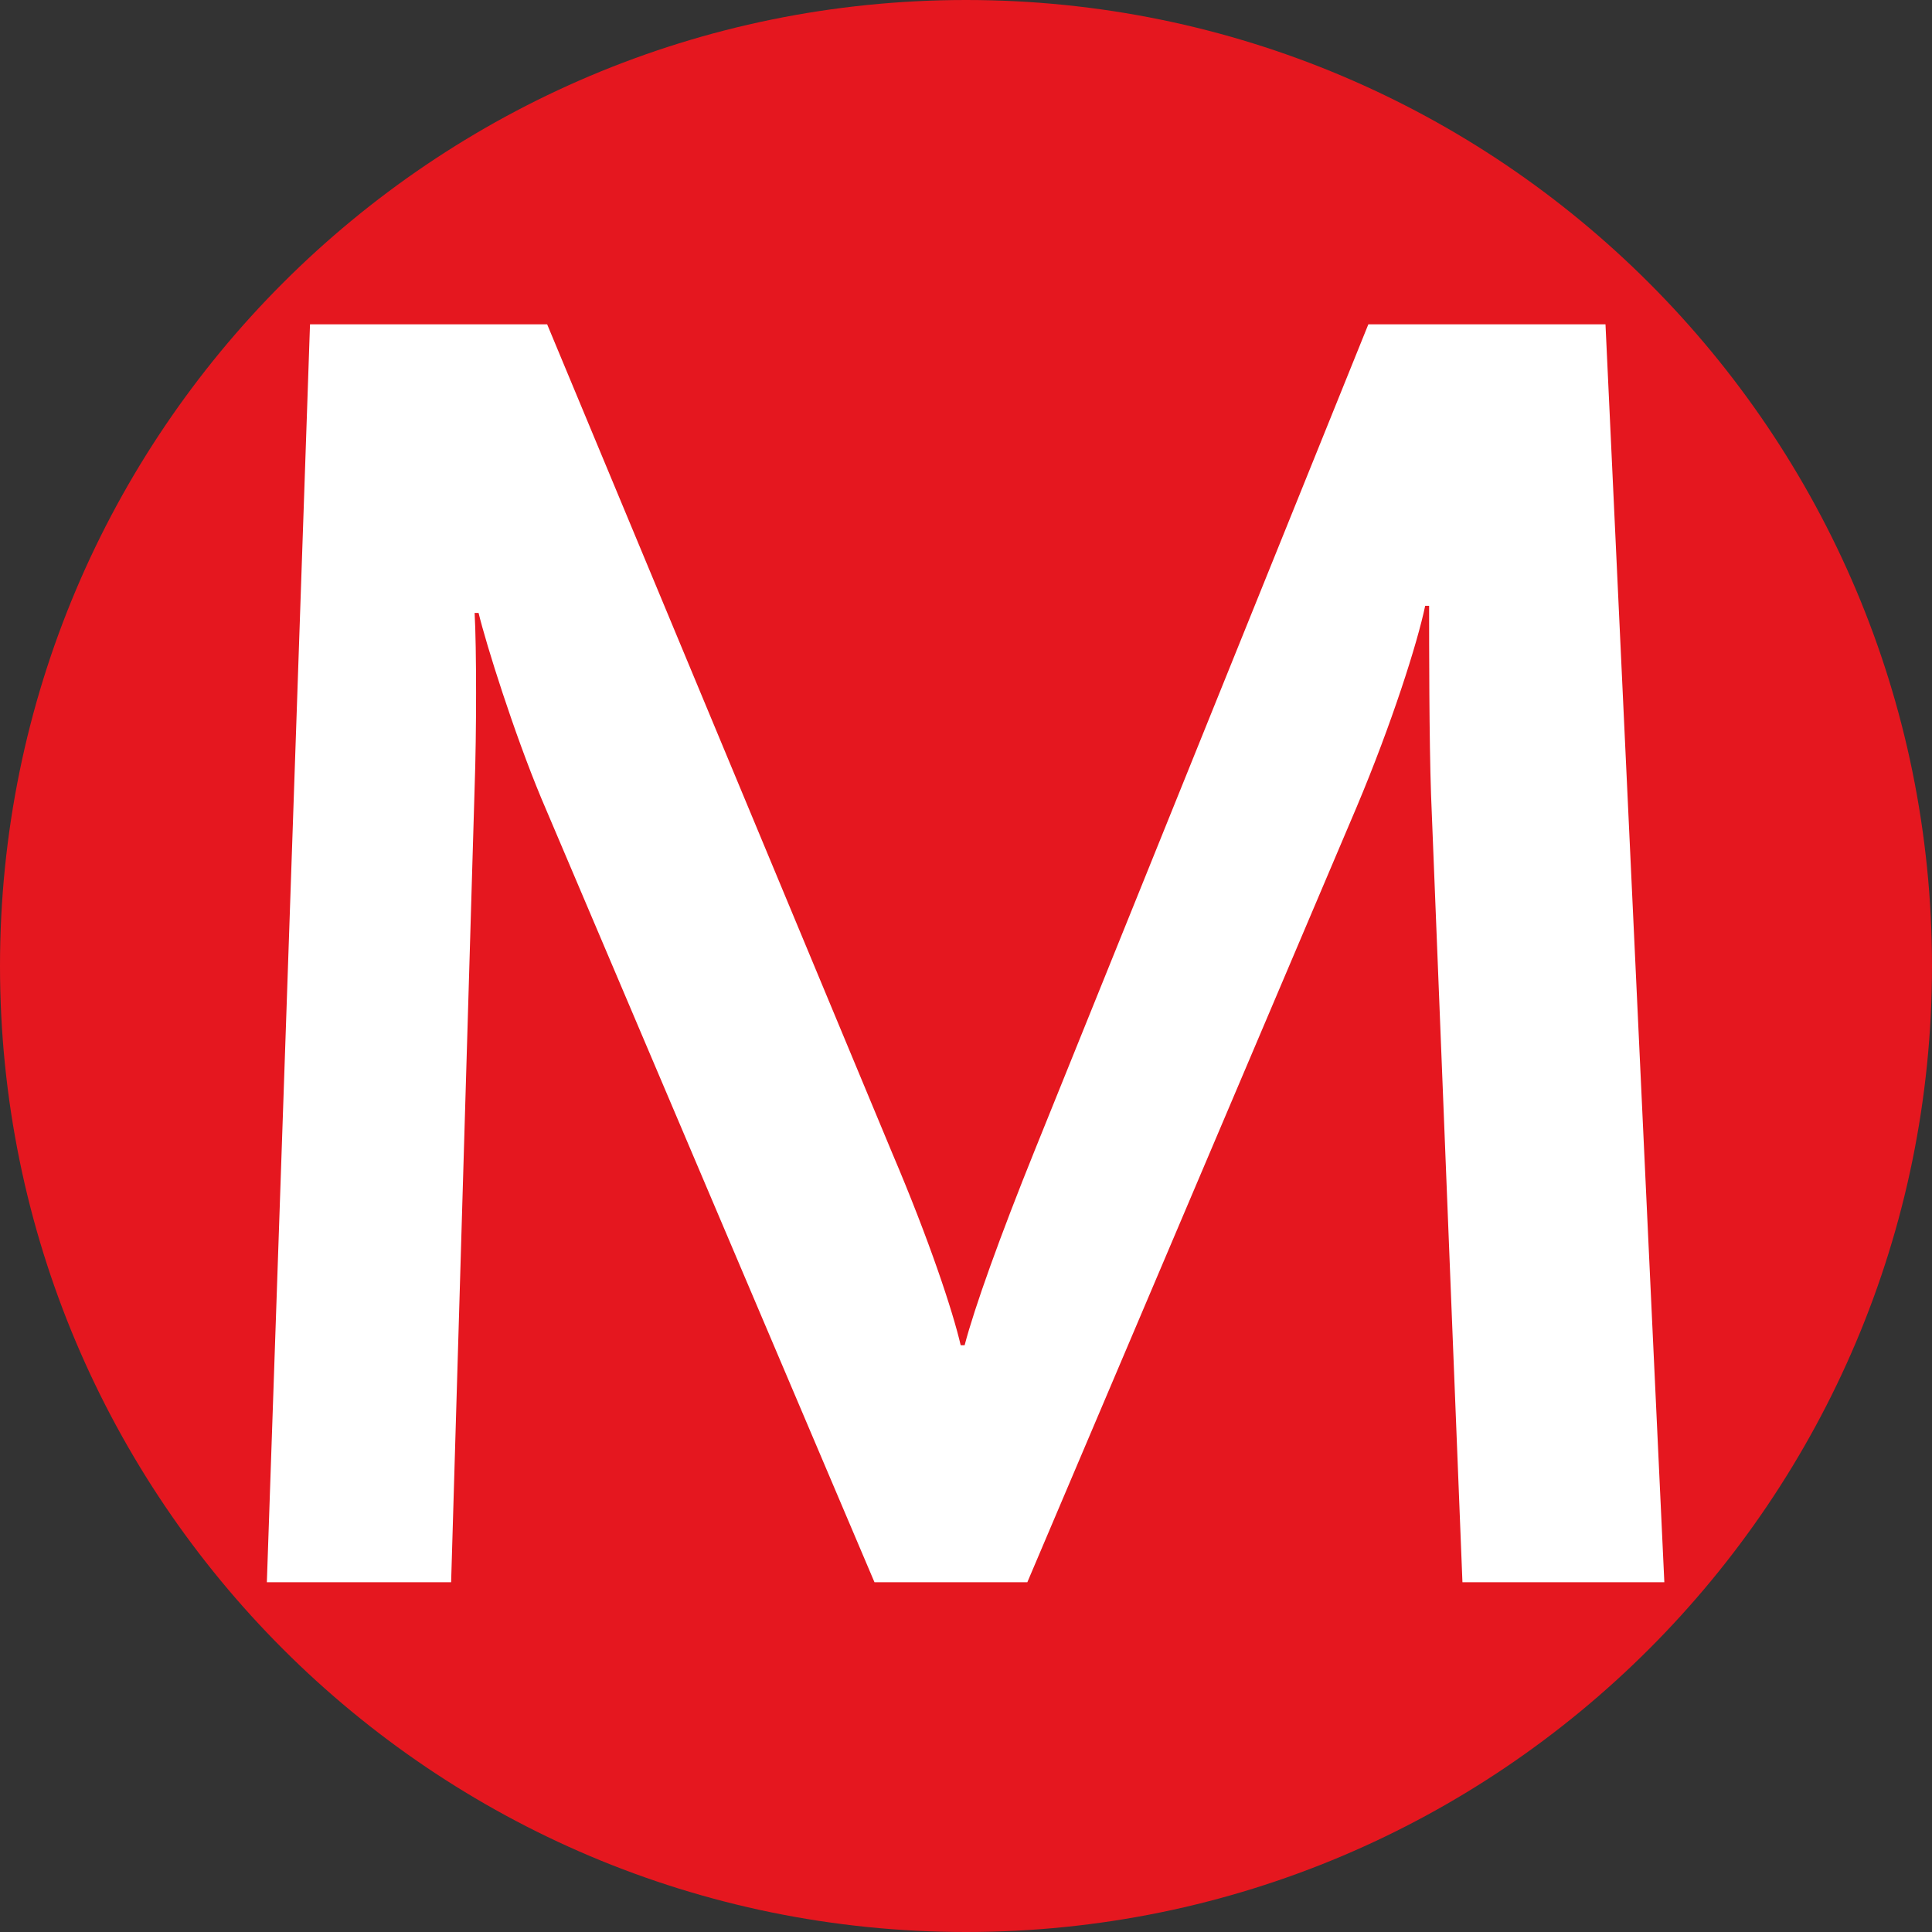 <?xml version="1.0" encoding="UTF-8"?>
<svg width="24px" height="24px" viewBox="0 0 24 24" version="1.1" xmlns="http://www.w3.org/2000/svg" xmlns:xlink="http://www.w3.org/1999/xlink">
    <rect x="0" y="0" width="24" height="24" fill="#333333" stroke="none"/>
    <title>0744_M_OsakaMetro御堂筋線</title>
    <g id="0744_M_OsakaMetro御堂筋線" stroke="none" stroke-width="1" fill="none" fill-rule="evenodd">
        <g id="rosenicon_midosuji">
            <path d="M24,12 C24,18.627 18.627,24 12,24 C5.373,24 0,18.627 0,12 C0,5.373 5.373,0 12,0 C18.627,0 24,5.373 24,12" id="Fill-1" fill="#E5171F"></path>
            <path d="M18.167,19.655 L17.777,9.872 C17.753,9.186 17.753,7.991 17.753,7.526 L17.704,7.526 C17.607,7.991 17.29,8.987 16.852,10.027 L12.762,19.655 L10.863,19.655 L6.724,9.916 C6.383,9.097 6.042,8.013 5.945,7.614 L5.896,7.614 C5.92,8.057 5.92,9.097 5.896,9.784 L5.604,19.655 L3.315,19.655 L3.851,4.029 L6.797,4.029 L11.082,14.321 C11.544,15.405 11.837,16.291 11.934,16.711 L11.983,16.711 C12.104,16.247 12.421,15.361 12.859,14.277 L16.998,4.029 L19.944,4.029 L20.675,19.655 L18.167,19.655 Z" id="Fill-4" fill="#FFFFFF"></path>
        </g>
    </g>
</svg>